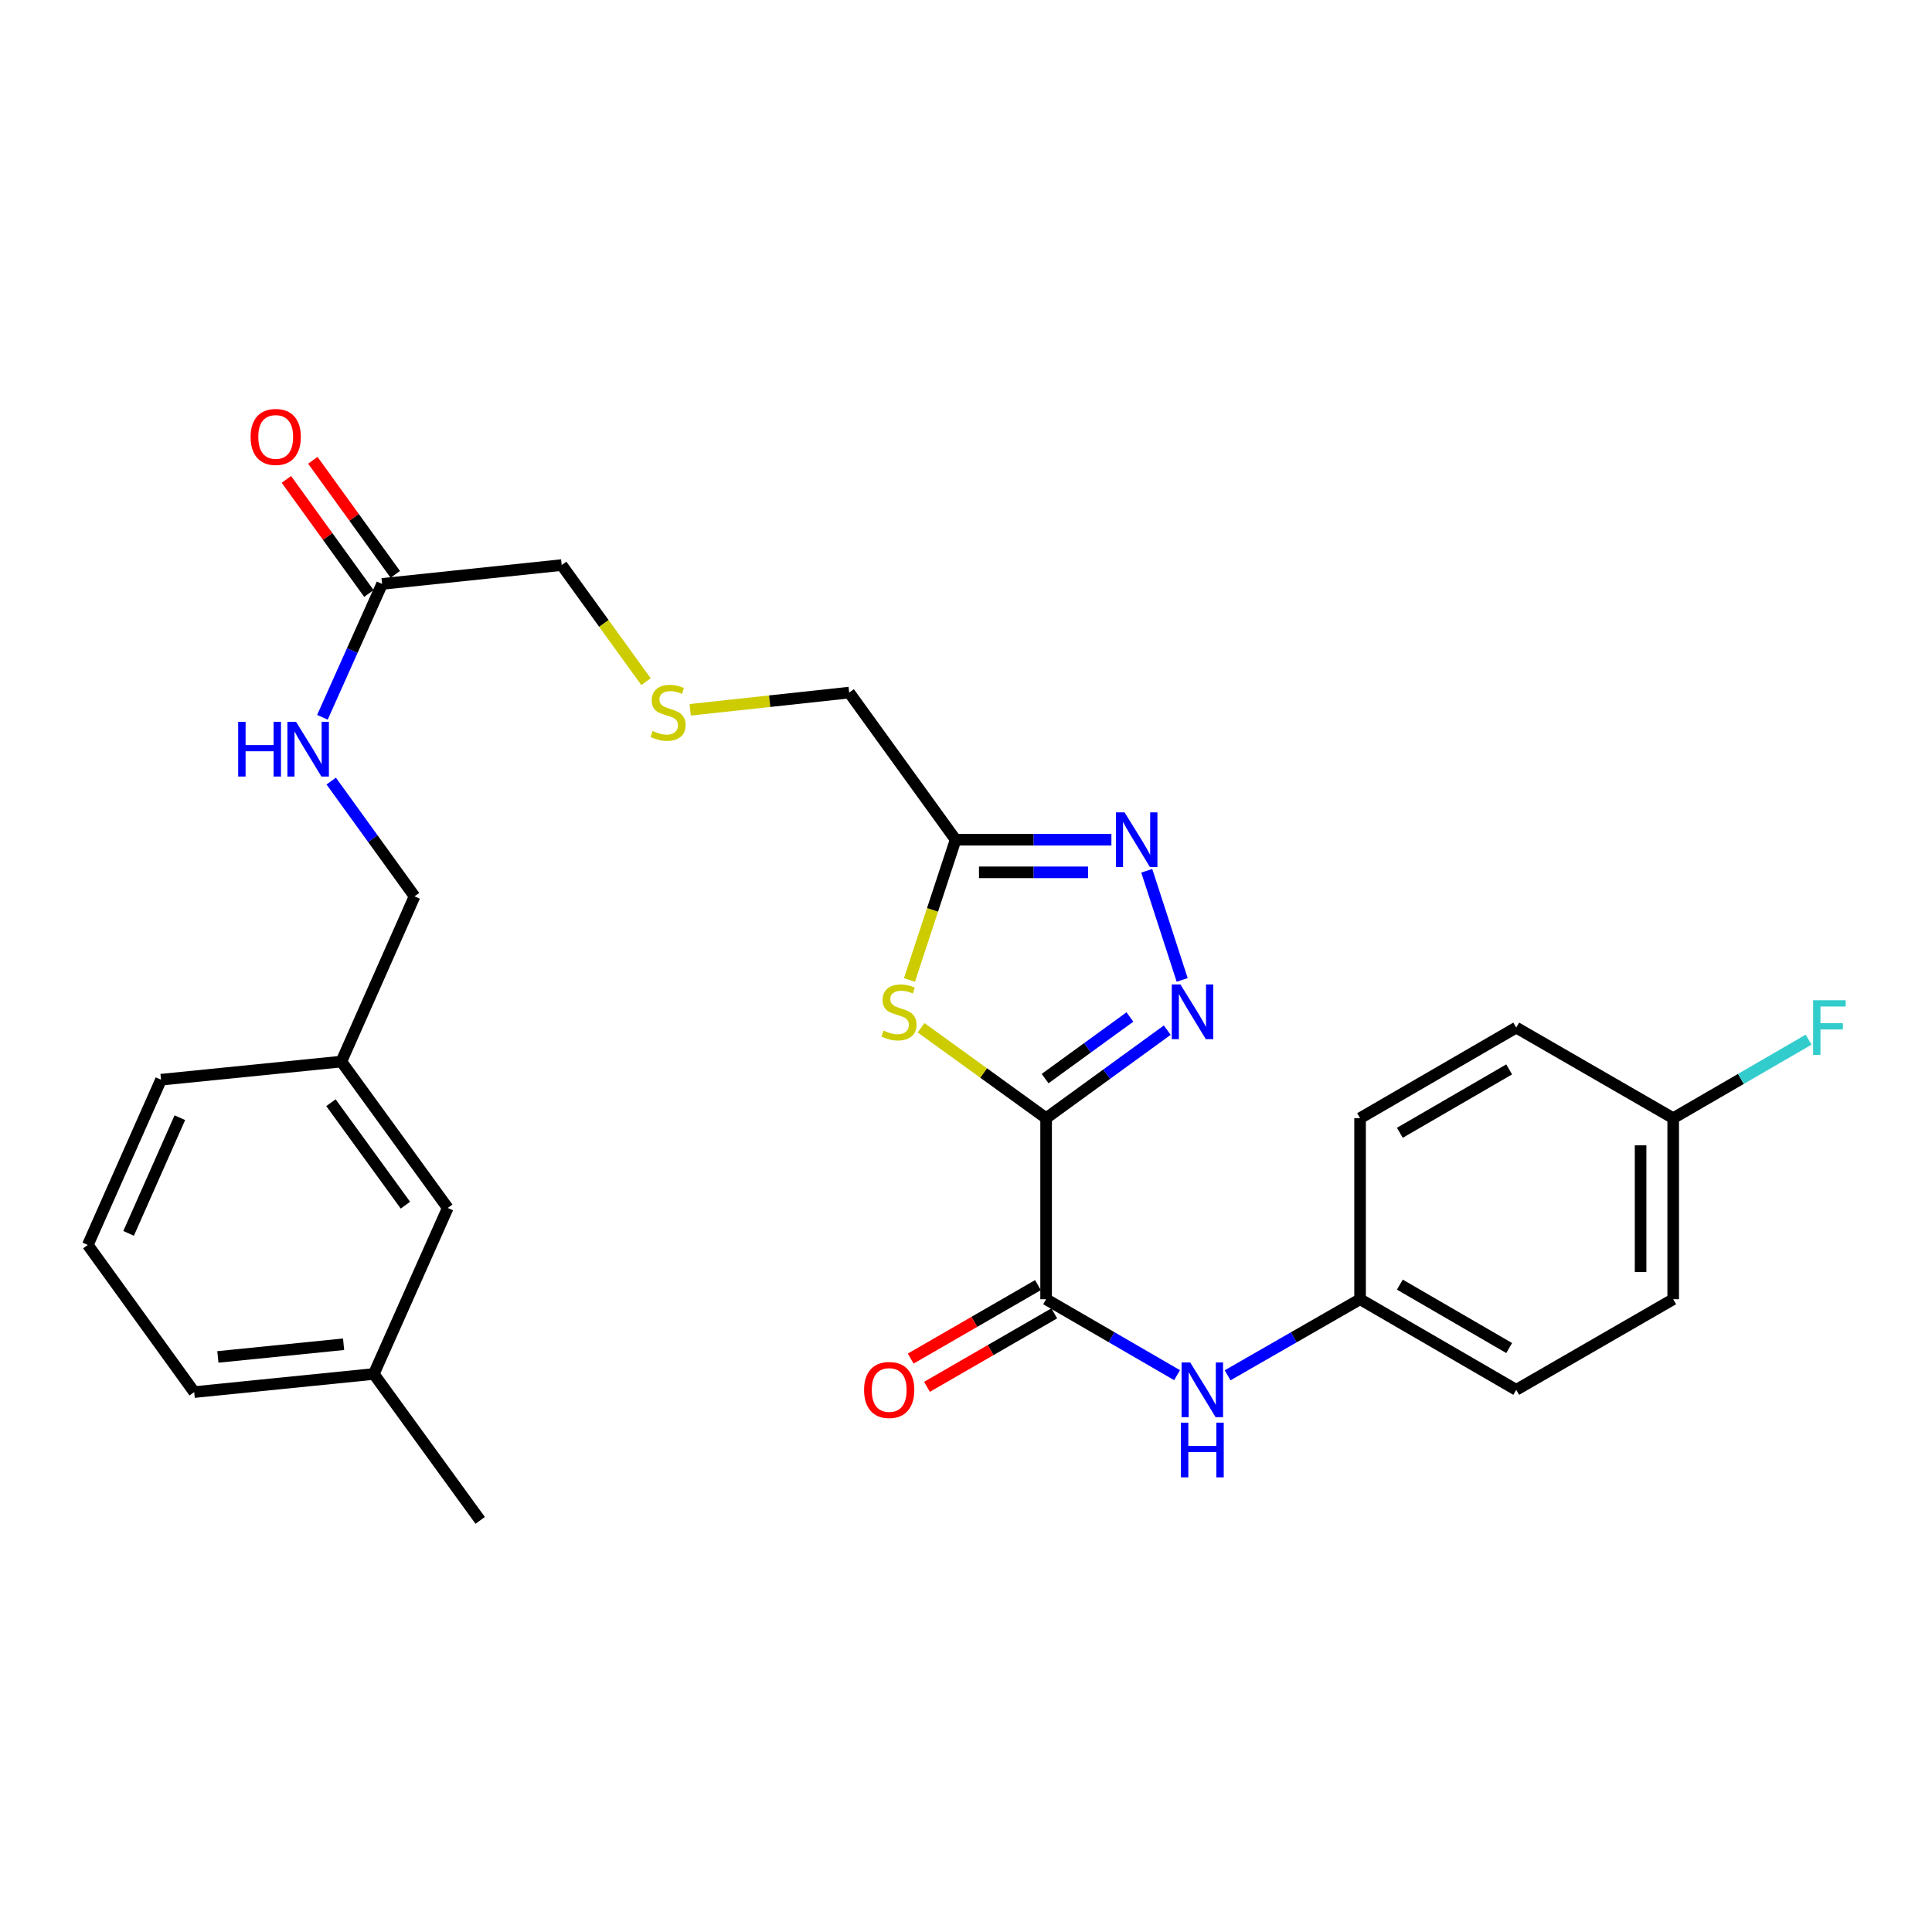 <?xml version='1.0' encoding='iso-8859-1'?>
<svg version='1.1' baseProfile='full'
              xmlns='http://www.w3.org/2000/svg'
                      xmlns:rdkit='http://www.rdkit.org/xml'
                      xmlns:xlink='http://www.w3.org/1999/xlink'
                  xml:space='preserve'
width='1000px' height='1000px' viewBox='0 0 1000 1000'>
<!-- END OF HEADER -->
<rect style='opacity:1.0;fill:#FFFFFF;stroke:none' width='1000' height='1000' x='0' y='0'> </rect>
<path class='bond-0' d='M 541.466,578.766 L 572.816,555.987' style='fill:none;fill-rule:evenodd;stroke:#000000;stroke-width:6px;stroke-linecap:butt;stroke-linejoin:miter;stroke-opacity:1' />
<path class='bond-0' d='M 572.816,555.987 L 604.167,533.208' style='fill:none;fill-rule:evenodd;stroke:#0000FF;stroke-width:6px;stroke-linecap:butt;stroke-linejoin:miter;stroke-opacity:1' />
<path class='bond-0' d='M 540.951,558.28 L 562.897,542.334' style='fill:none;fill-rule:evenodd;stroke:#000000;stroke-width:6px;stroke-linecap:butt;stroke-linejoin:miter;stroke-opacity:1' />
<path class='bond-0' d='M 562.897,542.334 L 584.842,526.389' style='fill:none;fill-rule:evenodd;stroke:#0000FF;stroke-width:6px;stroke-linecap:butt;stroke-linejoin:miter;stroke-opacity:1' />
<path class='bond-1' d='M 541.466,578.766 L 509.102,555.366' style='fill:none;fill-rule:evenodd;stroke:#000000;stroke-width:6px;stroke-linecap:butt;stroke-linejoin:miter;stroke-opacity:1' />
<path class='bond-1' d='M 509.102,555.366 L 476.738,531.967' style='fill:none;fill-rule:evenodd;stroke:#CCCC00;stroke-width:6px;stroke-linecap:butt;stroke-linejoin:miter;stroke-opacity:1' />
<path class='bond-3' d='M 541.466,578.766 L 541.466,672.483' style='fill:none;fill-rule:evenodd;stroke:#000000;stroke-width:6px;stroke-linecap:butt;stroke-linejoin:miter;stroke-opacity:1' />
<path class='bond-2' d='M 611.893,507.203 L 593.558,450.712' style='fill:none;fill-rule:evenodd;stroke:#0000FF;stroke-width:6px;stroke-linecap:butt;stroke-linejoin:miter;stroke-opacity:1' />
<path class='bond-4' d='M 470.729,507.239 L 482.677,470.942' style='fill:none;fill-rule:evenodd;stroke:#CCCC00;stroke-width:6px;stroke-linecap:butt;stroke-linejoin:miter;stroke-opacity:1' />
<path class='bond-4' d='M 482.677,470.942 L 494.626,434.645' style='fill:none;fill-rule:evenodd;stroke:#000000;stroke-width:6px;stroke-linecap:butt;stroke-linejoin:miter;stroke-opacity:1' />
<path class='bond-28' d='M 575.261,434.645 L 534.943,434.645' style='fill:none;fill-rule:evenodd;stroke:#0000FF;stroke-width:6px;stroke-linecap:butt;stroke-linejoin:miter;stroke-opacity:1' />
<path class='bond-28' d='M 534.943,434.645 L 494.626,434.645' style='fill:none;fill-rule:evenodd;stroke:#000000;stroke-width:6px;stroke-linecap:butt;stroke-linejoin:miter;stroke-opacity:1' />
<path class='bond-28' d='M 563.166,451.521 L 534.943,451.521' style='fill:none;fill-rule:evenodd;stroke:#0000FF;stroke-width:6px;stroke-linecap:butt;stroke-linejoin:miter;stroke-opacity:1' />
<path class='bond-28' d='M 534.943,451.521 L 506.721,451.521' style='fill:none;fill-rule:evenodd;stroke:#000000;stroke-width:6px;stroke-linecap:butt;stroke-linejoin:miter;stroke-opacity:1' />
<path class='bond-5' d='M 541.466,672.483 L 575.355,692.135' style='fill:none;fill-rule:evenodd;stroke:#000000;stroke-width:6px;stroke-linecap:butt;stroke-linejoin:miter;stroke-opacity:1' />
<path class='bond-5' d='M 575.355,692.135 L 609.244,711.787' style='fill:none;fill-rule:evenodd;stroke:#0000FF;stroke-width:6px;stroke-linecap:butt;stroke-linejoin:miter;stroke-opacity:1' />
<path class='bond-7' d='M 537.247,665.176 L 504.31,684.19' style='fill:none;fill-rule:evenodd;stroke:#000000;stroke-width:6px;stroke-linecap:butt;stroke-linejoin:miter;stroke-opacity:1' />
<path class='bond-7' d='M 504.31,684.19 L 471.372,703.204' style='fill:none;fill-rule:evenodd;stroke:#FF0000;stroke-width:6px;stroke-linecap:butt;stroke-linejoin:miter;stroke-opacity:1' />
<path class='bond-7' d='M 545.685,679.791 L 512.747,698.805' style='fill:none;fill-rule:evenodd;stroke:#000000;stroke-width:6px;stroke-linecap:butt;stroke-linejoin:miter;stroke-opacity:1' />
<path class='bond-7' d='M 512.747,698.805 L 479.809,717.82' style='fill:none;fill-rule:evenodd;stroke:#FF0000;stroke-width:6px;stroke-linecap:butt;stroke-linejoin:miter;stroke-opacity:1' />
<path class='bond-12' d='M 494.626,434.645 L 439.536,358.479' style='fill:none;fill-rule:evenodd;stroke:#000000;stroke-width:6px;stroke-linecap:butt;stroke-linejoin:miter;stroke-opacity:1' />
<path class='bond-10' d='M 635.414,711.851 L 669.693,692.167' style='fill:none;fill-rule:evenodd;stroke:#0000FF;stroke-width:6px;stroke-linecap:butt;stroke-linejoin:miter;stroke-opacity:1' />
<path class='bond-10' d='M 669.693,692.167 L 703.972,672.483' style='fill:none;fill-rule:evenodd;stroke:#000000;stroke-width:6px;stroke-linecap:butt;stroke-linejoin:miter;stroke-opacity:1' />
<path class='bond-6' d='M 197.769,302.235 L 290.727,292.475' style='fill:none;fill-rule:evenodd;stroke:#000000;stroke-width:6px;stroke-linecap:butt;stroke-linejoin:miter;stroke-opacity:1' />
<path class='bond-8' d='M 197.769,302.235 L 182.325,336.755' style='fill:none;fill-rule:evenodd;stroke:#000000;stroke-width:6px;stroke-linecap:butt;stroke-linejoin:miter;stroke-opacity:1' />
<path class='bond-8' d='M 182.325,336.755 L 166.882,371.274' style='fill:none;fill-rule:evenodd;stroke:#0000FF;stroke-width:6px;stroke-linecap:butt;stroke-linejoin:miter;stroke-opacity:1' />
<path class='bond-9' d='M 204.607,297.291 L 183.261,267.767' style='fill:none;fill-rule:evenodd;stroke:#000000;stroke-width:6px;stroke-linecap:butt;stroke-linejoin:miter;stroke-opacity:1' />
<path class='bond-9' d='M 183.261,267.767 L 161.915,238.243' style='fill:none;fill-rule:evenodd;stroke:#FF0000;stroke-width:6px;stroke-linecap:butt;stroke-linejoin:miter;stroke-opacity:1' />
<path class='bond-9' d='M 190.931,307.179 L 169.585,277.655' style='fill:none;fill-rule:evenodd;stroke:#000000;stroke-width:6px;stroke-linecap:butt;stroke-linejoin:miter;stroke-opacity:1' />
<path class='bond-9' d='M 169.585,277.655 L 148.239,248.131' style='fill:none;fill-rule:evenodd;stroke:#FF0000;stroke-width:6px;stroke-linecap:butt;stroke-linejoin:miter;stroke-opacity:1' />
<path class='bond-13' d='M 171.436,404.287 L 193.003,434.115' style='fill:none;fill-rule:evenodd;stroke:#0000FF;stroke-width:6px;stroke-linecap:butt;stroke-linejoin:miter;stroke-opacity:1' />
<path class='bond-13' d='M 193.003,434.115 L 214.57,463.944' style='fill:none;fill-rule:evenodd;stroke:#000000;stroke-width:6px;stroke-linecap:butt;stroke-linejoin:miter;stroke-opacity:1' />
<path class='bond-18' d='M 703.972,672.483 L 703.972,578.766' style='fill:none;fill-rule:evenodd;stroke:#000000;stroke-width:6px;stroke-linecap:butt;stroke-linejoin:miter;stroke-opacity:1' />
<path class='bond-19' d='M 703.972,672.483 L 784.798,719.37' style='fill:none;fill-rule:evenodd;stroke:#000000;stroke-width:6px;stroke-linecap:butt;stroke-linejoin:miter;stroke-opacity:1' />
<path class='bond-19' d='M 724.564,664.919 L 781.142,697.74' style='fill:none;fill-rule:evenodd;stroke:#000000;stroke-width:6px;stroke-linecap:butt;stroke-linejoin:miter;stroke-opacity:1' />
<path class='bond-11' d='M 357.236,367.393 L 398.386,362.936' style='fill:none;fill-rule:evenodd;stroke:#CCCC00;stroke-width:6px;stroke-linecap:butt;stroke-linejoin:miter;stroke-opacity:1' />
<path class='bond-11' d='M 398.386,362.936 L 439.536,358.479' style='fill:none;fill-rule:evenodd;stroke:#000000;stroke-width:6px;stroke-linecap:butt;stroke-linejoin:miter;stroke-opacity:1' />
<path class='bond-23' d='M 334.37,352.827 L 312.548,322.651' style='fill:none;fill-rule:evenodd;stroke:#CCCC00;stroke-width:6px;stroke-linecap:butt;stroke-linejoin:miter;stroke-opacity:1' />
<path class='bond-23' d='M 312.548,322.651 L 290.727,292.475' style='fill:none;fill-rule:evenodd;stroke:#000000;stroke-width:6px;stroke-linecap:butt;stroke-linejoin:miter;stroke-opacity:1' />
<path class='bond-16' d='M 214.57,463.944 L 176.684,549.467' style='fill:none;fill-rule:evenodd;stroke:#000000;stroke-width:6px;stroke-linecap:butt;stroke-linejoin:miter;stroke-opacity:1' />
<path class='bond-14' d='M 866.046,578.766 L 866.046,672.483' style='fill:none;fill-rule:evenodd;stroke:#000000;stroke-width:6px;stroke-linecap:butt;stroke-linejoin:miter;stroke-opacity:1' />
<path class='bond-14' d='M 849.17,592.823 L 849.17,658.426' style='fill:none;fill-rule:evenodd;stroke:#000000;stroke-width:6px;stroke-linecap:butt;stroke-linejoin:miter;stroke-opacity:1' />
<path class='bond-17' d='M 866.046,578.766 L 901.091,558.445' style='fill:none;fill-rule:evenodd;stroke:#000000;stroke-width:6px;stroke-linecap:butt;stroke-linejoin:miter;stroke-opacity:1' />
<path class='bond-17' d='M 901.091,558.445 L 936.135,538.125' style='fill:none;fill-rule:evenodd;stroke:#33CCCC;stroke-width:6px;stroke-linecap:butt;stroke-linejoin:miter;stroke-opacity:1' />
<path class='bond-29' d='M 866.046,578.766 L 784.798,531.888' style='fill:none;fill-rule:evenodd;stroke:#000000;stroke-width:6px;stroke-linecap:butt;stroke-linejoin:miter;stroke-opacity:1' />
<path class='bond-15' d='M 231.755,625.24 L 176.684,549.467' style='fill:none;fill-rule:evenodd;stroke:#000000;stroke-width:6px;stroke-linecap:butt;stroke-linejoin:miter;stroke-opacity:1' />
<path class='bond-15' d='M 209.843,623.796 L 171.293,570.755' style='fill:none;fill-rule:evenodd;stroke:#000000;stroke-width:6px;stroke-linecap:butt;stroke-linejoin:miter;stroke-opacity:1' />
<path class='bond-20' d='M 231.755,625.24 L 193.485,711.167' style='fill:none;fill-rule:evenodd;stroke:#000000;stroke-width:6px;stroke-linecap:butt;stroke-linejoin:miter;stroke-opacity:1' />
<path class='bond-25' d='M 176.684,549.467 L 83.341,558.852' style='fill:none;fill-rule:evenodd;stroke:#000000;stroke-width:6px;stroke-linecap:butt;stroke-linejoin:miter;stroke-opacity:1' />
<path class='bond-21' d='M 703.972,578.766 L 784.798,531.888' style='fill:none;fill-rule:evenodd;stroke:#000000;stroke-width:6px;stroke-linecap:butt;stroke-linejoin:miter;stroke-opacity:1' />
<path class='bond-21' d='M 724.563,586.332 L 781.141,553.518' style='fill:none;fill-rule:evenodd;stroke:#000000;stroke-width:6px;stroke-linecap:butt;stroke-linejoin:miter;stroke-opacity:1' />
<path class='bond-22' d='M 784.798,719.37 L 866.046,672.483' style='fill:none;fill-rule:evenodd;stroke:#000000;stroke-width:6px;stroke-linecap:butt;stroke-linejoin:miter;stroke-opacity:1' />
<path class='bond-27' d='M 193.485,711.167 L 248.547,786.94' style='fill:none;fill-rule:evenodd;stroke:#000000;stroke-width:6px;stroke-linecap:butt;stroke-linejoin:miter;stroke-opacity:1' />
<path class='bond-30' d='M 193.485,711.167 L 100.517,720.542' style='fill:none;fill-rule:evenodd;stroke:#000000;stroke-width:6px;stroke-linecap:butt;stroke-linejoin:miter;stroke-opacity:1' />
<path class='bond-30' d='M 177.846,695.782 L 112.769,702.345' style='fill:none;fill-rule:evenodd;stroke:#000000;stroke-width:6px;stroke-linecap:butt;stroke-linejoin:miter;stroke-opacity:1' />
<path class='bond-24' d='M 45.455,644.385 L 83.341,558.852' style='fill:none;fill-rule:evenodd;stroke:#000000;stroke-width:6px;stroke-linecap:butt;stroke-linejoin:miter;stroke-opacity:1' />
<path class='bond-24' d='M 66.567,638.39 L 93.088,578.517' style='fill:none;fill-rule:evenodd;stroke:#000000;stroke-width:6px;stroke-linecap:butt;stroke-linejoin:miter;stroke-opacity:1' />
<path class='bond-26' d='M 45.455,644.385 L 100.517,720.542' style='fill:none;fill-rule:evenodd;stroke:#000000;stroke-width:6px;stroke-linecap:butt;stroke-linejoin:miter;stroke-opacity:1' />
<path  class='atom-1' d='M 610.988 509.543
L 620.268 524.543
Q 621.188 526.023, 622.668 528.703
Q 624.148 531.383, 624.228 531.543
L 624.228 509.543
L 627.988 509.543
L 627.988 537.863
L 624.108 537.863
L 614.148 521.463
Q 612.988 519.543, 611.748 517.343
Q 610.548 515.143, 610.188 514.463
L 610.188 537.863
L 606.508 537.863
L 606.508 509.543
L 610.988 509.543
' fill='#0000FF'/>
<path  class='atom-2' d='M 457.309 533.423
Q 457.629 533.543, 458.949 534.103
Q 460.269 534.663, 461.709 535.023
Q 463.189 535.343, 464.629 535.343
Q 467.309 535.343, 468.869 534.063
Q 470.429 532.743, 470.429 530.463
Q 470.429 528.903, 469.629 527.943
Q 468.869 526.983, 467.669 526.463
Q 466.469 525.943, 464.469 525.343
Q 461.949 524.583, 460.429 523.863
Q 458.949 523.143, 457.869 521.623
Q 456.829 520.103, 456.829 517.543
Q 456.829 513.983, 459.229 511.783
Q 461.669 509.583, 466.469 509.583
Q 469.749 509.583, 473.469 511.143
L 472.549 514.223
Q 469.149 512.823, 466.589 512.823
Q 463.829 512.823, 462.309 513.983
Q 460.789 515.103, 460.829 517.063
Q 460.829 518.583, 461.589 519.503
Q 462.389 520.423, 463.509 520.943
Q 464.669 521.463, 466.589 522.063
Q 469.149 522.863, 470.669 523.663
Q 472.189 524.463, 473.269 526.103
Q 474.389 527.703, 474.389 530.463
Q 474.389 534.383, 471.749 536.503
Q 469.149 538.583, 464.789 538.583
Q 462.269 538.583, 460.349 538.023
Q 458.469 537.503, 456.229 536.583
L 457.309 533.423
' fill='#CCCC00'/>
<path  class='atom-3' d='M 582.084 420.485
L 591.364 435.485
Q 592.284 436.965, 593.764 439.645
Q 595.244 442.325, 595.324 442.485
L 595.324 420.485
L 599.084 420.485
L 599.084 448.805
L 595.204 448.805
L 585.244 432.405
Q 584.084 430.485, 582.844 428.285
Q 581.644 426.085, 581.284 425.405
L 581.284 448.805
L 577.604 448.805
L 577.604 420.485
L 582.084 420.485
' fill='#0000FF'/>
<path  class='atom-6' d='M 616.061 705.21
L 625.341 720.21
Q 626.261 721.69, 627.741 724.37
Q 629.221 727.05, 629.301 727.21
L 629.301 705.21
L 633.061 705.21
L 633.061 733.53
L 629.181 733.53
L 619.221 717.13
Q 618.061 715.21, 616.821 713.01
Q 615.621 710.81, 615.261 710.13
L 615.261 733.53
L 611.581 733.53
L 611.581 705.21
L 616.061 705.21
' fill='#0000FF'/>
<path  class='atom-6' d='M 611.241 736.362
L 615.081 736.362
L 615.081 748.402
L 629.561 748.402
L 629.561 736.362
L 633.401 736.362
L 633.401 764.682
L 629.561 764.682
L 629.561 751.602
L 615.081 751.602
L 615.081 764.682
L 611.241 764.682
L 611.241 736.362
' fill='#0000FF'/>
<path  class='atom-8' d='M 447.246 719.45
Q 447.246 712.65, 450.606 708.85
Q 453.966 705.05, 460.246 705.05
Q 466.526 705.05, 469.886 708.85
Q 473.246 712.65, 473.246 719.45
Q 473.246 726.33, 469.846 730.25
Q 466.446 734.13, 460.246 734.13
Q 454.006 734.13, 450.606 730.25
Q 447.246 726.37, 447.246 719.45
M 460.246 730.93
Q 464.566 730.93, 466.886 728.05
Q 469.246 725.13, 469.246 719.45
Q 469.246 713.89, 466.886 711.09
Q 464.566 708.25, 460.246 708.25
Q 455.926 708.25, 453.566 711.05
Q 451.246 713.85, 451.246 719.45
Q 451.246 725.17, 453.566 728.05
Q 455.926 730.93, 460.246 730.93
' fill='#FF0000'/>
<path  class='atom-9' d='M 123.278 373.617
L 127.118 373.617
L 127.118 385.657
L 141.598 385.657
L 141.598 373.617
L 145.438 373.617
L 145.438 401.937
L 141.598 401.937
L 141.598 388.857
L 127.118 388.857
L 127.118 401.937
L 123.278 401.937
L 123.278 373.617
' fill='#0000FF'/>
<path  class='atom-9' d='M 153.238 373.617
L 162.518 388.617
Q 163.438 390.097, 164.918 392.777
Q 166.398 395.457, 166.478 395.617
L 166.478 373.617
L 170.238 373.617
L 170.238 401.937
L 166.358 401.937
L 156.398 385.537
Q 155.238 383.617, 153.998 381.417
Q 152.798 379.217, 152.438 378.537
L 152.438 401.937
L 148.758 401.937
L 148.758 373.617
L 153.238 373.617
' fill='#0000FF'/>
<path  class='atom-10' d='M 129.707 226.158
Q 129.707 219.358, 133.067 215.558
Q 136.427 211.758, 142.707 211.758
Q 148.987 211.758, 152.347 215.558
Q 155.707 219.358, 155.707 226.158
Q 155.707 233.038, 152.307 236.958
Q 148.907 240.838, 142.707 240.838
Q 136.467 240.838, 133.067 236.958
Q 129.707 233.078, 129.707 226.158
M 142.707 237.638
Q 147.027 237.638, 149.347 234.758
Q 151.707 231.838, 151.707 226.158
Q 151.707 220.598, 149.347 217.798
Q 147.027 214.958, 142.707 214.958
Q 138.387 214.958, 136.027 217.758
Q 133.707 220.558, 133.707 226.158
Q 133.707 231.878, 136.027 234.758
Q 138.387 237.638, 142.707 237.638
' fill='#FF0000'/>
<path  class='atom-12' d='M 337.799 378.352
Q 338.119 378.472, 339.439 379.032
Q 340.759 379.592, 342.199 379.952
Q 343.679 380.272, 345.119 380.272
Q 347.799 380.272, 349.359 378.992
Q 350.919 377.672, 350.919 375.392
Q 350.919 373.832, 350.119 372.872
Q 349.359 371.912, 348.159 371.392
Q 346.959 370.872, 344.959 370.272
Q 342.439 369.512, 340.919 368.792
Q 339.439 368.072, 338.359 366.552
Q 337.319 365.032, 337.319 362.472
Q 337.319 358.912, 339.719 356.712
Q 342.159 354.512, 346.959 354.512
Q 350.239 354.512, 353.959 356.072
L 353.039 359.152
Q 349.639 357.752, 347.079 357.752
Q 344.319 357.752, 342.799 358.912
Q 341.279 360.032, 341.319 361.992
Q 341.319 363.512, 342.079 364.432
Q 342.879 365.352, 343.999 365.872
Q 345.159 366.392, 347.079 366.992
Q 349.639 367.792, 351.159 368.592
Q 352.679 369.392, 353.759 371.032
Q 354.879 372.632, 354.879 375.392
Q 354.879 379.312, 352.239 381.432
Q 349.639 383.512, 345.279 383.512
Q 342.759 383.512, 340.839 382.952
Q 338.959 382.432, 336.719 381.512
L 337.799 378.352
' fill='#CCCC00'/>
<path  class='atom-18' d='M 938.471 517.728
L 955.311 517.728
L 955.311 520.968
L 942.271 520.968
L 942.271 529.568
L 953.871 529.568
L 953.871 532.848
L 942.271 532.848
L 942.271 546.048
L 938.471 546.048
L 938.471 517.728
' fill='#33CCCC'/>
</svg>
